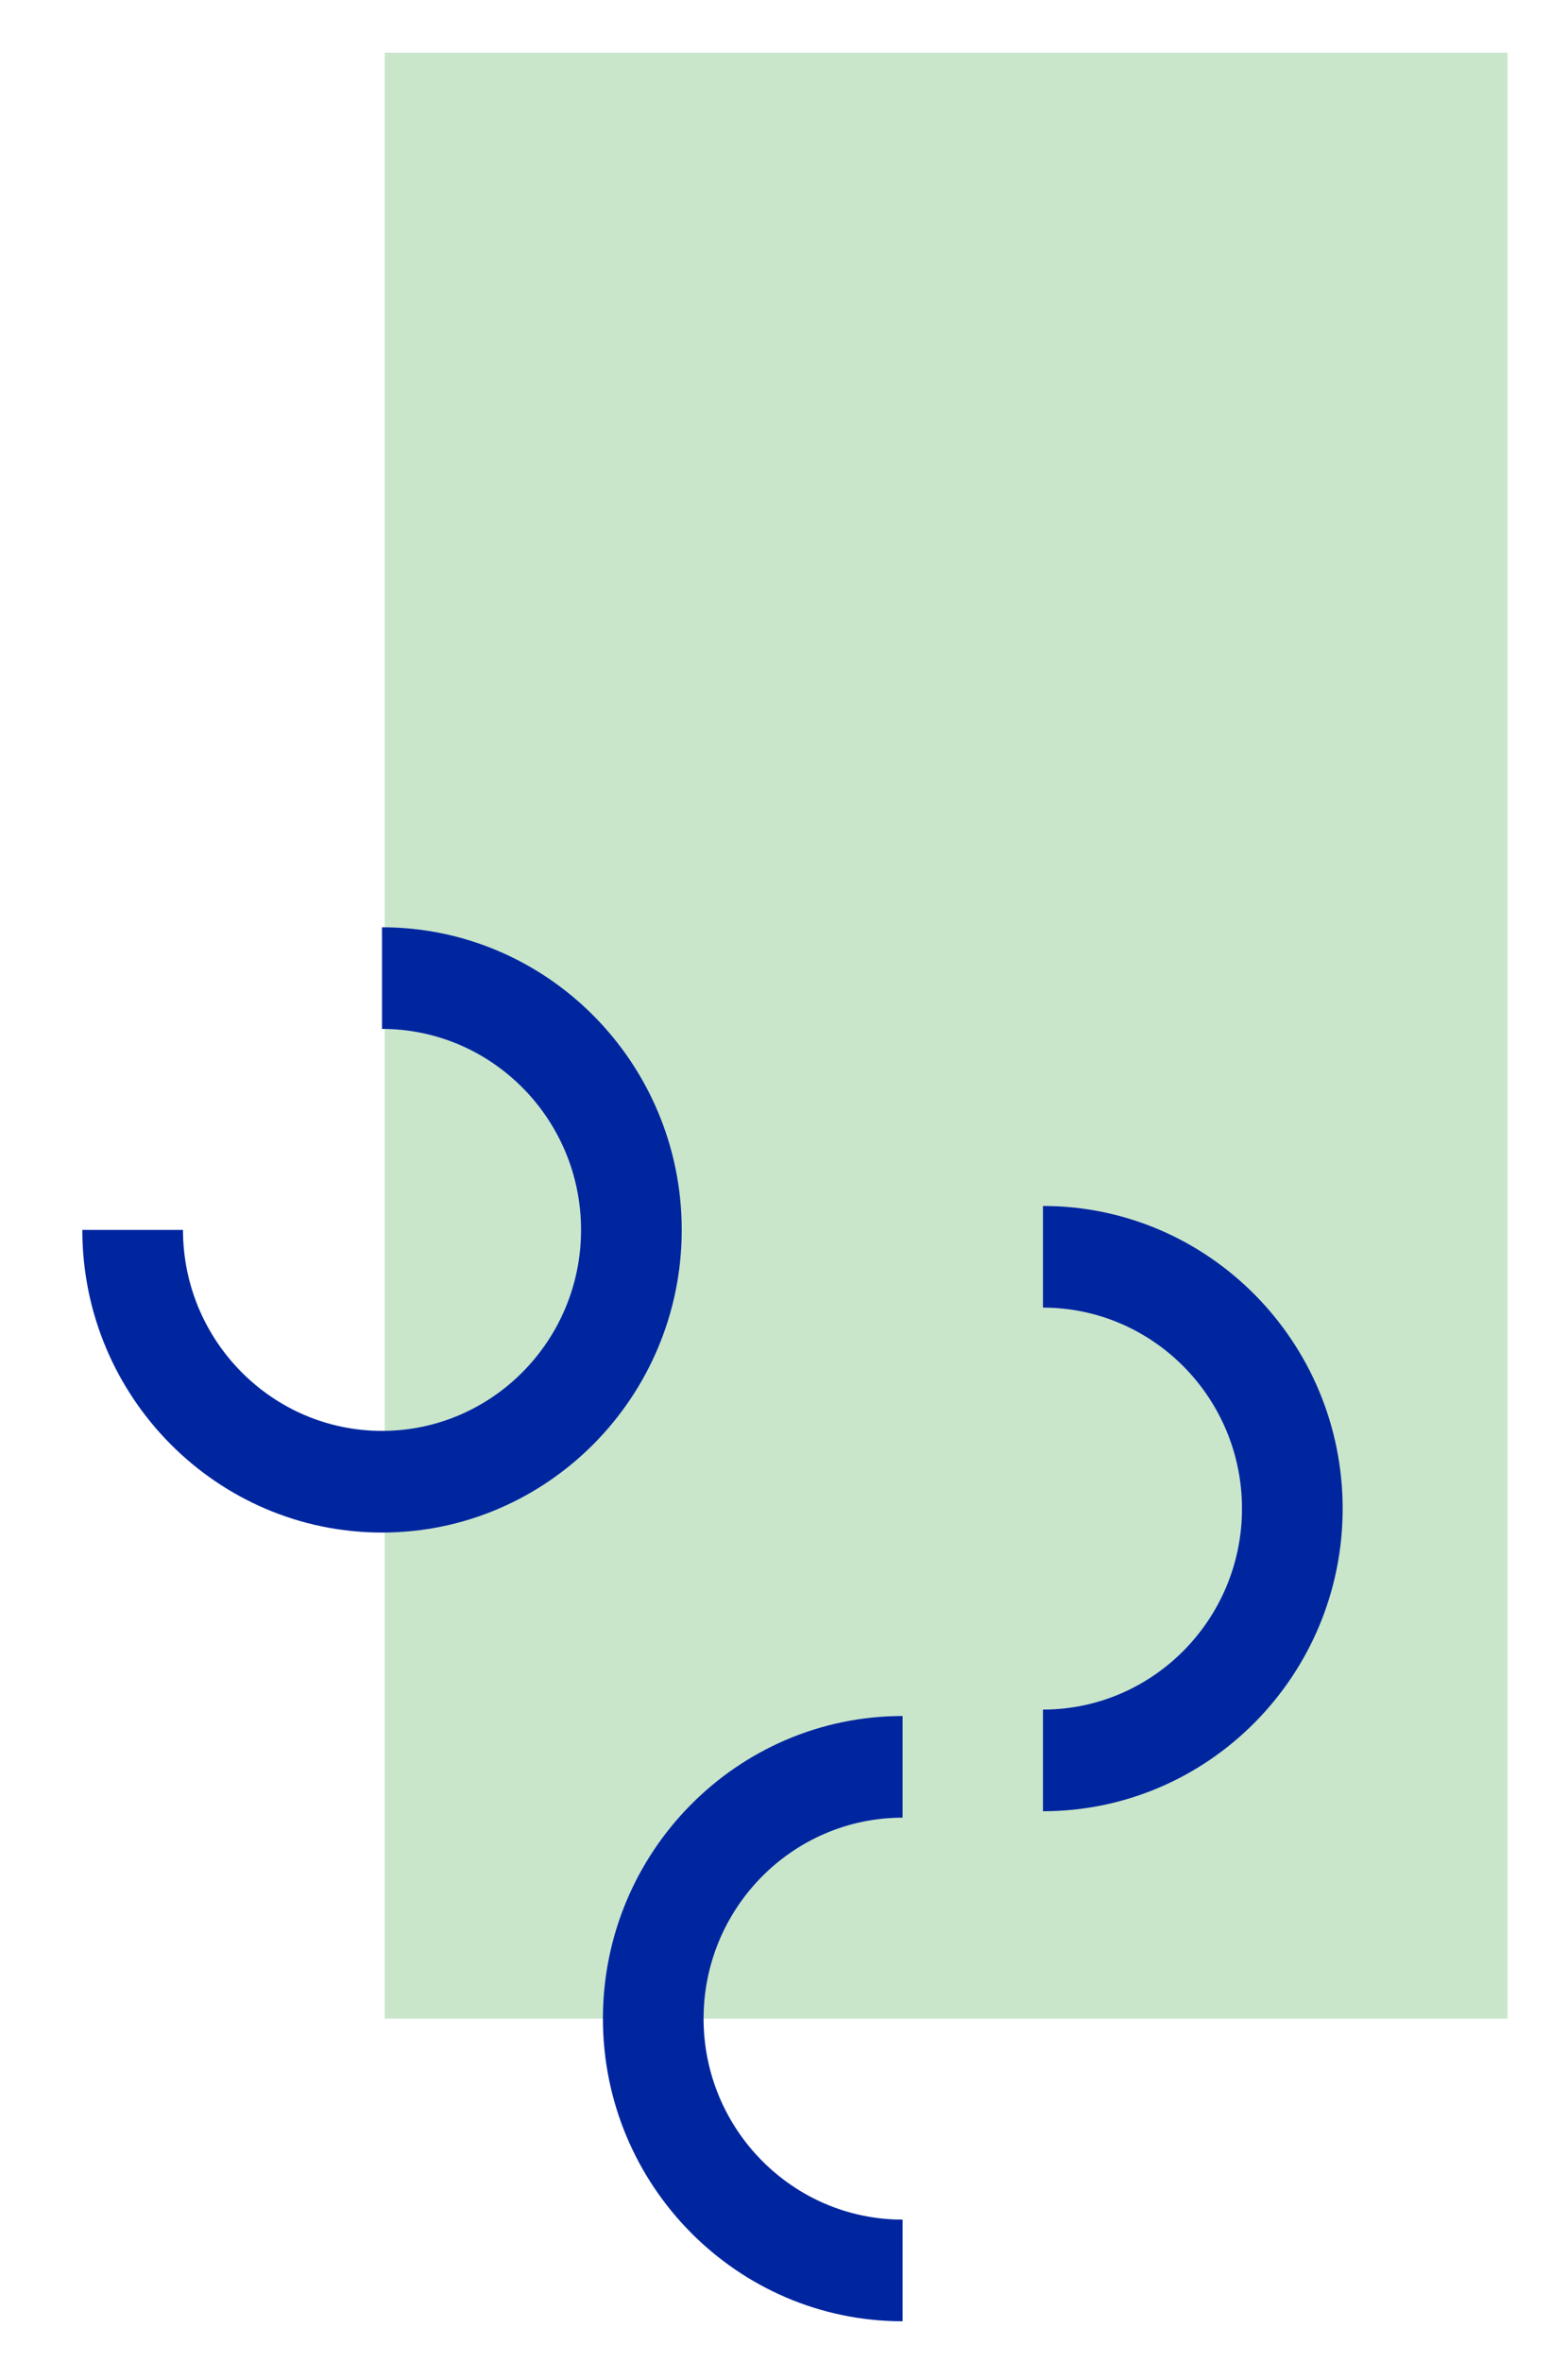 <?xml version="1.0" encoding="utf-8"?>
<!-- Generator: Adobe Illustrator 15.0.0, SVG Export Plug-In  -->
<!DOCTYPE svg PUBLIC "-//W3C//DTD SVG 1.1//EN" "http://www.w3.org/Graphics/SVG/1.1/DTD/svg11.dtd">
<svg version="1.1"
	 xmlns="http://www.w3.org/2000/svg" xmlns:xlink="http://www.w3.org/1999/xlink" xmlns:a="http://ns.adobe.com/AdobeSVGViewerExtensions/3.0/"
	 x="0px" y="0px" width="405px" height="610px" viewBox="811.341 -13.597 405 610" enable-background="new 811.341 -13.597 405 610"
	 xml:space="preserve">
<defs>
</defs>
<rect x="910.713" fill="#C9E6CB" width="290" height="507.671"/>
<g>
	<path fill="#00269F" d="M910.014,382.147c-42.685,0-77.412-35.057-77.412-78.146h26.004c0,28.616,23.062,51.896,51.408,51.896
		s51.407-23.279,51.407-51.896c0-28.618-23.061-51.9-51.407-51.9v-26.248c42.685,0,77.41,35.057,77.41,78.148
		C987.424,347.091,952.698,382.147,910.014,382.147"/>
	<path fill="#00269F" d="M1080.726,454.11v-26.249c28.347,0,51.409-23.281,51.409-51.897c0-28.619-23.063-51.899-51.409-51.899
		v-26.25c42.685,0,77.41,35.059,77.41,78.149C1158.136,419.055,1123.41,454.11,1080.726,454.11"/>
	<path fill="#00269F" d="M1044.478,585.817c-42.684,0-77.409-35.057-77.409-78.147s34.726-78.147,77.409-78.147v26.25
		c-28.346,0-51.409,23.28-51.409,51.897s23.063,51.899,51.409,51.899V585.817z"/>
	<polygon fill="#C9E6CB" points="1130.935,1092.206 1021.094,1092.206 822.904,1092.206 822.904,889.326 1021.094,889.326 
		1021.094,785.205 1197.304,785.205 1197.304,1092.206 	"/>
	<path fill="#00269F" d="M954.612,892.516c0,20.409-16.761,37.013-37.364,37.013v-12.433c13.682,0,24.813-11.026,24.813-24.58
		c0-13.553-11.132-24.579-24.813-24.579c-13.683,0-24.814,11.026-24.814,24.579h-12.551c0-20.408,16.762-37.012,37.365-37.012
		S954.612,872.108,954.612,892.516"/>
	<path fill="#00269F" d="M1046.845,837.74h-15.472c0-17.027-13.723-30.881-30.59-30.881V791.24
		C1026.182,791.24,1046.845,812.1,1046.845,837.74"/>
	<path fill="#00269F" d="M1111.98,909.701h6.931c0,7.627,6.146,13.832,13.7,13.832v6.995
		C1121.235,930.528,1111.98,921.186,1111.98,909.701"/>
	<polygon fill="#C9E6CB" points="268.829,1435.411 268.829,1168.74 412.103,1168.74 412.103,935.199 275.091,935.199 0,935.199 
		0,1435.411 	"/>
	<path fill="#00269F" d="M317.894,1312.767c0,26.8-22.01,48.604-49.064,48.604v-16.326c17.966,0,32.583-14.479,32.583-32.277
		c0-17.796-14.617-32.274-32.583-32.274c-17.967,0-32.584,14.479-32.584,32.274h-16.481c0-26.798,22.01-48.601,49.065-48.601
		C295.883,1264.166,317.894,1285.969,317.894,1312.767"/>
	<path fill="#00269F" d="M402.798,1202.99H382.02c0-22.869-18.43-41.474-41.082-41.474v-20.975
		C375.048,1140.542,402.798,1168.555,402.798,1202.99"/>
	<path fill="#00269F" d="M218.331,1028.263h9.395c0,10.34,8.333,18.752,18.575,18.752v9.484
		C230.878,1056.499,218.331,1043.832,218.331,1028.263"/>
	<polygon fill="#C9E6CB" points="1011.086,1423.943 1011.086,1338.744 1193.101,1338.744 1193.101,1423.943 1193.101,1586.726 
		1011.086,1586.726 808.466,1586.726 808.466,1423.943 	"/>
	<path fill="#00269F" d="M1083.629,1393.39c29.849,0,54.132-24.514,54.132-54.646h-18.183c0,20.01-16.127,36.29-35.949,36.29
		c-19.821,0-35.948-16.28-35.948-36.29c0-20.012,16.127-36.292,35.948-36.292v-18.356c-29.848,0-54.131,24.515-54.131,54.648
		C1029.498,1368.876,1053.781,1393.39,1083.629,1393.39"/>
	<path fill="#00269F" d="M962.319,1485.994v-22.929c-25.236,0-45.767-20.338-45.767-45.335h-23.147
		C893.405,1455.372,924.319,1485.994,962.319,1485.994"/>
	<polygon fill="#C9E6CB" points="0,1880.195 0,2102.796 218.636,2102.796 218.636,1867.787 268.932,1867.787 268.932,1681.629 
		229.782,1681.629 0,1681.629 	"/>
	<path fill="#00269F" d="M192.844,2028.633c0,20.676-16.98,37.496-37.852,37.496v-12.596c13.861,0,25.137-11.17,25.137-24.9
		c0-13.729-11.276-24.898-25.137-24.898s-25.138,11.17-25.138,24.898H117.14c0-20.674,16.98-37.494,37.852-37.494
		S192.844,2007.959,192.844,2028.633"/>
	<path fill="#00269F" d="M238.258,1956.527v12.714c13.73,0,24.9,11.276,24.9,25.138c0,13.86-11.17,25.137-24.9,25.137v12.715
		c20.675,0,37.495-16.979,37.495-37.852S258.933,1956.527,238.258,1956.527"/>
	<path fill="#00269F" d="M220.701,1892.733c-20.674,0-37.495,16.979-37.495,37.853c0,20.872,16.821,37.851,37.495,37.851v-12.715
		c-13.73,0-24.901-11.276-24.901-25.136c0-13.862,11.171-25.139,24.901-25.139V1892.733z"/>
	<polygon fill="#C9E6CB" points="1178.729,2048.737 1178.729,1800.803 942.086,1800.803 942.086,2062.168 887.647,2062.168 
		887.647,2263.658 930.021,2263.658 1178.729,2263.658 	"/>
	<path fill="#00269F" d="M970.003,1888.072c0-22.378,18.378-40.583,40.97-40.583v13.632c-15.002,0-27.207,12.092-27.207,26.951
		c0,14.86,12.205,26.951,27.207,26.951c15.003,0,27.209-12.091,27.209-26.951h13.761c0,22.378-18.378,40.583-40.97,40.583
		S970.003,1910.45,970.003,1888.072"/>
	<path fill="#00269F" d="M920.849,1966.118v-13.762c-14.861,0-26.952-12.205-26.952-27.208s12.091-27.207,26.952-27.207v-13.762
		c-22.378,0-40.583,18.379-40.583,40.969C880.266,1947.739,898.471,1966.118,920.849,1966.118"/>
	<path fill="#00269F" d="M939.852,2035.166c22.377,0,40.583-18.378,40.583-40.97c0-22.591-18.206-40.968-40.583-40.968v13.761
		c14.859,0,26.951,12.205,26.951,27.207c0,15.003-12.092,27.209-26.951,27.209V2035.166z"/>
	<polygon fill="#C9E6CB" points="985.047,2807.303 759.087,2807.303 759.087,2591.633 997.288,2591.633 997.288,2542.021 
		1180.92,2542.021 1180.92,2580.638 1180.92,2807.303 	"/>
	<path fill="#00269F" d="M838.622,2617.076c-20.395,0-36.986,16.749-36.986,37.338h12.424c0-13.673,11.019-24.796,24.563-24.796
		c13.543,0,24.563,11.123,24.563,24.796s-11.02,24.797-24.563,24.797v12.541c20.395,0,36.986-16.749,36.986-37.338
		S859.017,2617.076,838.622,2617.076"/>
	<path fill="#00269F" d="M909.75,2572.277h-12.542c0-13.544-11.124-24.562-24.796-24.562c-13.673,0-24.796,11.018-24.796,24.562
		h-12.543c0-20.395,16.75-36.984,37.339-36.984C893,2535.293,909.75,2551.883,909.75,2572.277"/>
	<path fill="#00269F" d="M972.679,2589.597c0,20.395-16.75,36.985-37.338,36.985c-20.589,0-37.338-16.591-37.338-36.985h12.542
		c0,13.543,11.123,24.563,24.796,24.563c13.672,0,24.796-11.02,24.796-24.563H972.679z"/>
</g>
</svg>
